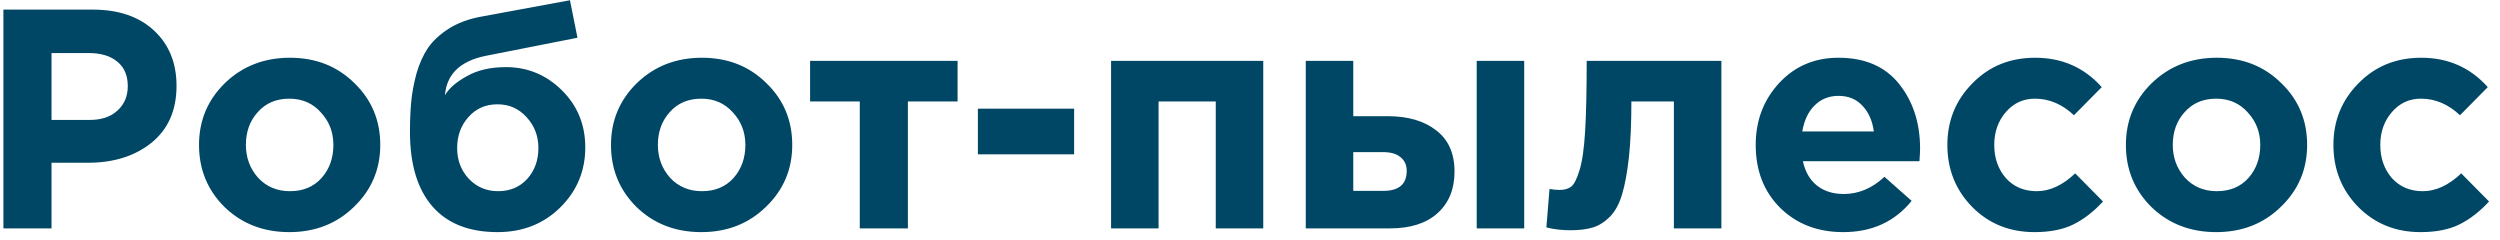 <?xml version="1.0" encoding="UTF-8"?> <svg xmlns="http://www.w3.org/2000/svg" width="208" height="20" viewBox="0 0 208 20" fill="none"> <path d="M0.283 19V0.8H7.719C9.868 0.8 11.567 1.381 12.815 2.542C14.063 3.703 14.687 5.237 14.687 7.144C14.687 9.172 13.993 10.749 12.607 11.876C11.22 12.985 9.461 13.54 7.329 13.54H4.287V19H0.283ZM4.287 9.978H7.459C8.447 9.978 9.218 9.718 9.773 9.198C10.345 8.678 10.631 8.002 10.631 7.17C10.631 6.286 10.345 5.61 9.773 5.142C9.201 4.657 8.403 4.414 7.381 4.414H4.287V9.978ZM29.454 17.206C28.015 18.61 26.221 19.312 24.072 19.312C21.922 19.312 20.128 18.619 18.69 17.232C17.268 15.828 16.558 14.103 16.558 12.058C16.558 10.03 17.277 8.314 18.716 6.91C20.172 5.506 21.974 4.804 24.124 4.804C26.273 4.804 28.058 5.506 29.48 6.91C30.919 8.297 31.638 10.013 31.638 12.058C31.638 14.086 30.91 15.802 29.454 17.206ZM24.124 15.906C25.216 15.906 26.091 15.542 26.75 14.814C27.409 14.069 27.738 13.15 27.738 12.058C27.738 11.001 27.391 10.099 26.698 9.354C26.022 8.591 25.146 8.21 24.072 8.21C22.98 8.21 22.105 8.583 21.446 9.328C20.787 10.056 20.458 10.966 20.458 12.058C20.458 13.115 20.796 14.025 21.472 14.788C22.165 15.533 23.049 15.906 24.124 15.906ZM41.441 15.906C42.429 15.906 43.235 15.568 43.859 14.892C44.483 14.199 44.795 13.341 44.795 12.318C44.795 11.313 44.466 10.455 43.807 9.744C43.166 9.033 42.36 8.678 41.389 8.678C40.401 8.678 39.595 9.033 38.971 9.744C38.347 10.437 38.035 11.295 38.035 12.318C38.035 13.323 38.356 14.173 38.997 14.866C39.656 15.559 40.471 15.906 41.441 15.906ZM41.389 19.312C39.032 19.312 37.229 18.601 35.981 17.18C34.733 15.741 34.109 13.679 34.109 10.992C34.109 10.039 34.144 9.198 34.213 8.47C34.283 7.725 34.43 6.936 34.655 6.104C34.898 5.272 35.219 4.561 35.617 3.972C36.033 3.383 36.605 2.854 37.333 2.386C38.079 1.918 38.954 1.589 39.959 1.398L47.421 0.02L48.045 3.14L40.401 4.648C38.287 5.081 37.16 6.173 37.021 7.924C37.351 7.352 37.957 6.823 38.841 6.338C39.725 5.835 40.809 5.584 42.091 5.584C43.894 5.584 45.445 6.225 46.745 7.508C48.045 8.791 48.695 10.377 48.695 12.266C48.695 14.225 48.002 15.889 46.615 17.258C45.229 18.627 43.487 19.312 41.389 19.312ZM63.731 17.206C62.292 18.61 60.498 19.312 58.349 19.312C56.2 19.312 54.406 18.619 52.967 17.232C51.546 15.828 50.835 14.103 50.835 12.058C50.835 10.03 51.554 8.314 52.993 6.91C54.449 5.506 56.252 4.804 58.401 4.804C60.55 4.804 62.336 5.506 63.757 6.91C65.196 8.297 65.915 10.013 65.915 12.058C65.915 14.086 65.187 15.802 63.731 17.206ZM58.401 15.906C59.493 15.906 60.368 15.542 61.027 14.814C61.686 14.069 62.015 13.15 62.015 12.058C62.015 11.001 61.669 10.099 60.975 9.354C60.299 8.591 59.424 8.21 58.349 8.21C57.257 8.21 56.382 8.583 55.723 9.328C55.065 10.056 54.735 10.966 54.735 12.058C54.735 13.115 55.073 14.025 55.749 14.788C56.443 15.533 57.327 15.906 58.401 15.906ZM79.671 5.064V8.444H75.537V19H71.533V8.444H67.399V5.064H79.671ZM81.36 12.838V9.042H89.368V12.838H81.36ZM105.103 5.064V19H101.151V8.444H96.393V19H92.441V5.064H105.103ZM108.64 19V5.064H112.592V9.666H115.452C117.133 9.666 118.477 10.056 119.482 10.836C120.505 11.616 121.016 12.76 121.016 14.268C121.016 15.741 120.539 16.903 119.586 17.752C118.65 18.584 117.341 19 115.66 19H108.64ZM115.062 12.656H112.592V15.88H115.088C116.388 15.88 117.038 15.325 117.038 14.216C117.038 13.731 116.865 13.349 116.518 13.072C116.189 12.795 115.703 12.656 115.062 12.656ZM122.862 19V5.064H126.814V19H122.862ZM132.013 5.064H143.219V19H139.267V8.444H135.731C135.731 10.281 135.662 11.833 135.523 13.098C135.384 14.363 135.194 15.395 134.951 16.192C134.708 16.989 134.37 17.605 133.937 18.038C133.504 18.471 133.036 18.766 132.533 18.922C132.03 19.078 131.406 19.156 130.661 19.156C129.95 19.156 129.283 19.078 128.659 18.922L128.919 15.724C129.231 15.776 129.508 15.802 129.751 15.802C130.167 15.802 130.496 15.707 130.739 15.516C130.982 15.308 131.207 14.857 131.415 14.164C131.64 13.453 131.796 12.37 131.883 10.914C131.97 9.441 132.013 7.491 132.013 5.064ZM153.355 19.312C151.241 19.312 149.499 18.645 148.129 17.31C146.76 15.958 146.075 14.207 146.075 12.058C146.075 10.03 146.725 8.314 148.025 6.91C149.325 5.506 150.972 4.804 152.965 4.804C155.167 4.804 156.848 5.532 158.009 6.988C159.171 8.444 159.751 10.238 159.751 12.37C159.751 12.578 159.734 12.925 159.699 13.41H150.001C150.192 14.294 150.582 14.97 151.171 15.438C151.761 15.906 152.506 16.14 153.407 16.14C154.638 16.14 155.765 15.663 156.787 14.71L159.049 16.712C157.645 18.445 155.747 19.312 153.355 19.312ZM149.949 10.94H155.903C155.782 10.039 155.461 9.319 154.941 8.782C154.439 8.245 153.78 7.976 152.965 7.976C152.168 7.976 151.501 8.245 150.963 8.782C150.443 9.302 150.105 10.021 149.949 10.94ZM169.275 19.312C167.195 19.312 165.461 18.61 164.075 17.206C162.705 15.802 162.021 14.086 162.021 12.058C162.021 10.047 162.714 8.34 164.101 6.936C165.487 5.515 167.229 4.804 169.327 4.804C171.563 4.804 173.409 5.619 174.865 7.248L172.551 9.588C171.58 8.669 170.497 8.21 169.301 8.21C168.33 8.21 167.524 8.583 166.883 9.328C166.241 10.073 165.921 10.983 165.921 12.058C165.921 13.15 166.241 14.069 166.883 14.814C167.541 15.542 168.399 15.906 169.457 15.906C170.549 15.906 171.615 15.412 172.655 14.424L174.969 16.764C174.206 17.596 173.391 18.229 172.525 18.662C171.658 19.095 170.575 19.312 169.275 19.312ZM189.77 17.206C188.332 18.61 186.538 19.312 184.388 19.312C182.239 19.312 180.445 18.619 179.006 17.232C177.585 15.828 176.874 14.103 176.874 12.058C176.874 10.03 177.594 8.314 179.032 6.91C180.488 5.506 182.291 4.804 184.44 4.804C186.59 4.804 188.375 5.506 189.796 6.91C191.235 8.297 191.954 10.013 191.954 12.058C191.954 14.086 191.226 15.802 189.77 17.206ZM184.44 15.906C185.532 15.906 186.408 15.542 187.066 14.814C187.725 14.069 188.054 13.15 188.054 12.058C188.054 11.001 187.708 10.099 187.014 9.354C186.338 8.591 185.463 8.21 184.388 8.21C183.296 8.21 182.421 8.583 181.762 9.328C181.104 10.056 180.774 10.966 180.774 12.058C180.774 13.115 181.112 14.025 181.788 14.788C182.482 15.533 183.366 15.906 184.44 15.906ZM201.394 19.312C199.314 19.312 197.581 18.61 196.194 17.206C194.825 15.802 194.14 14.086 194.14 12.058C194.14 10.047 194.833 8.34 196.22 6.936C197.607 5.515 199.349 4.804 201.446 4.804C203.682 4.804 205.528 5.619 206.984 7.248L204.67 9.588C203.699 8.669 202.616 8.21 201.42 8.21C200.449 8.21 199.643 8.583 199.002 9.328C198.361 10.073 198.04 10.983 198.04 12.058C198.04 13.15 198.361 14.069 199.002 14.814C199.661 15.542 200.519 15.906 201.576 15.906C202.668 15.906 203.734 15.412 204.774 14.424L207.088 16.764C206.325 17.596 205.511 18.229 204.644 18.662C203.777 19.095 202.694 19.312 201.394 19.312Z" fill="#004766"></path> </svg> 